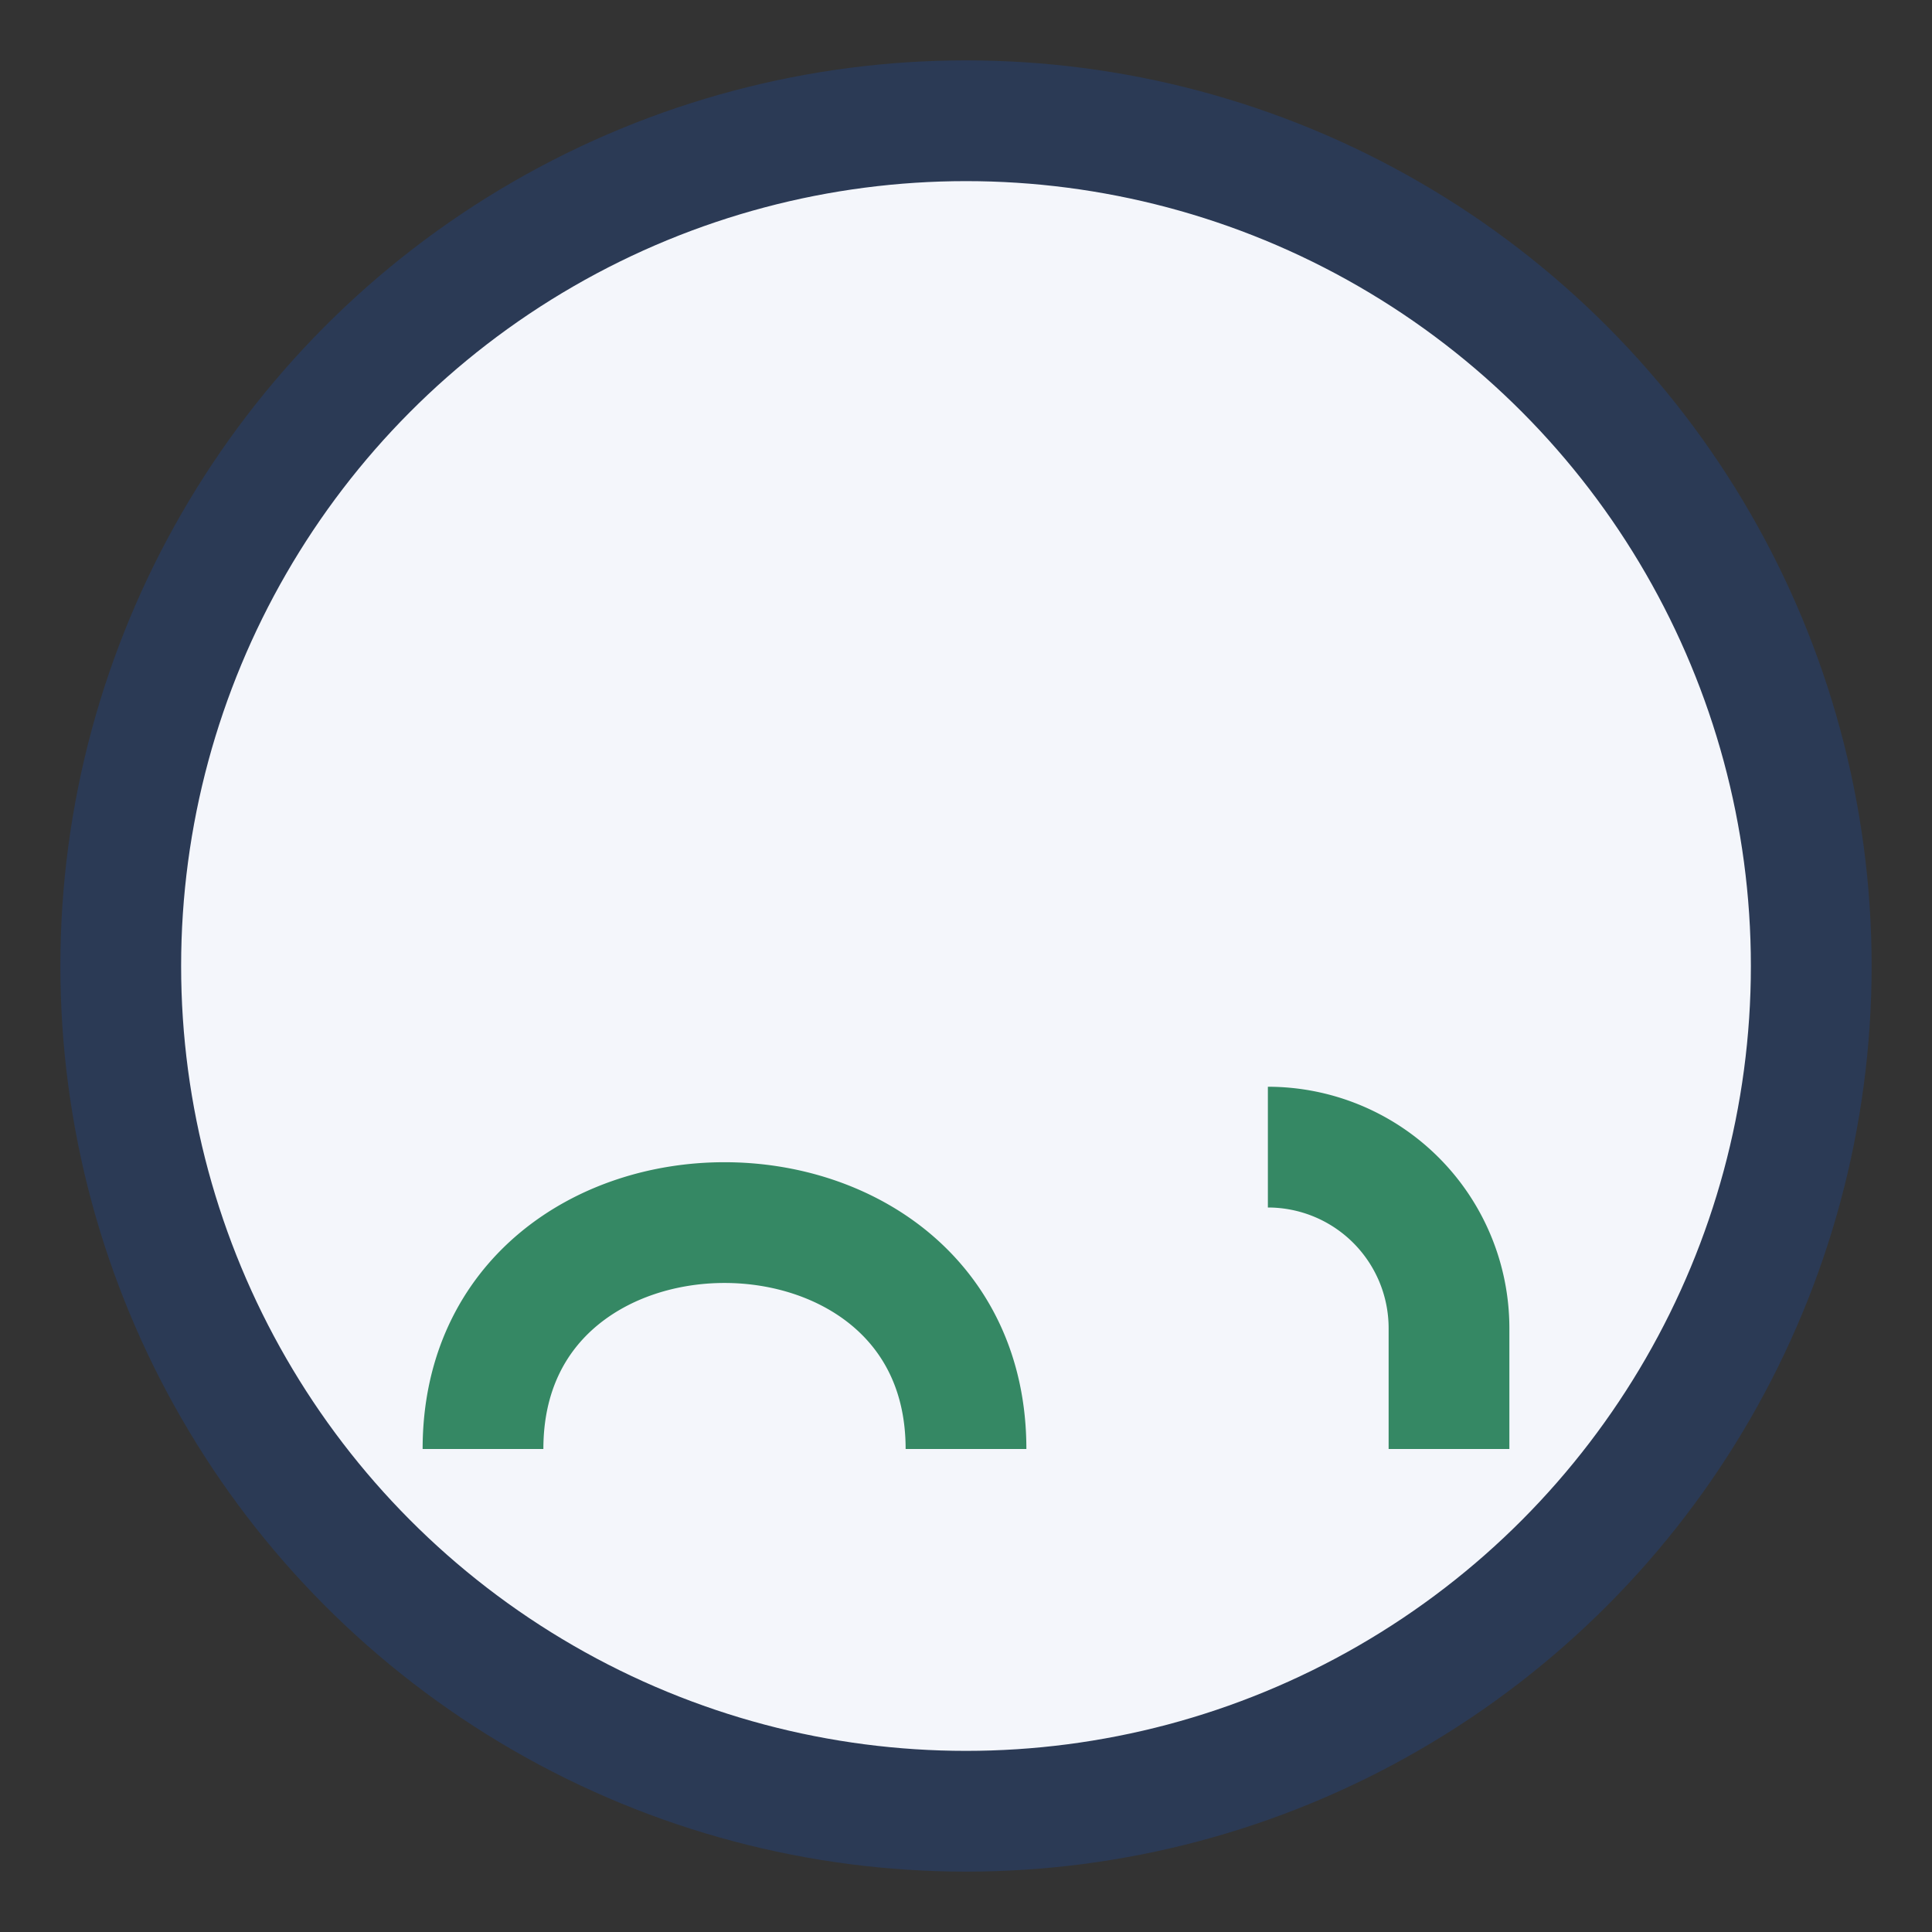 <?xml version="1.0" encoding="UTF-8"?>
<svg xmlns="http://www.w3.org/2000/svg" width="32" height="32" viewBox="0 0 32 32"><rect x="0" y="0" width="32" height="32" fill="#333333" stroke="none"/><circle cx="16" cy="16" r="14" fill="#F4F6FB" stroke="#2B3A55" stroke-width="2"/><path d="M8 24c0-5 8-5 8 0M24 24v-2a3 3 0 00-3-3" stroke="#358864" stroke-width="2" fill="none"/></svg>